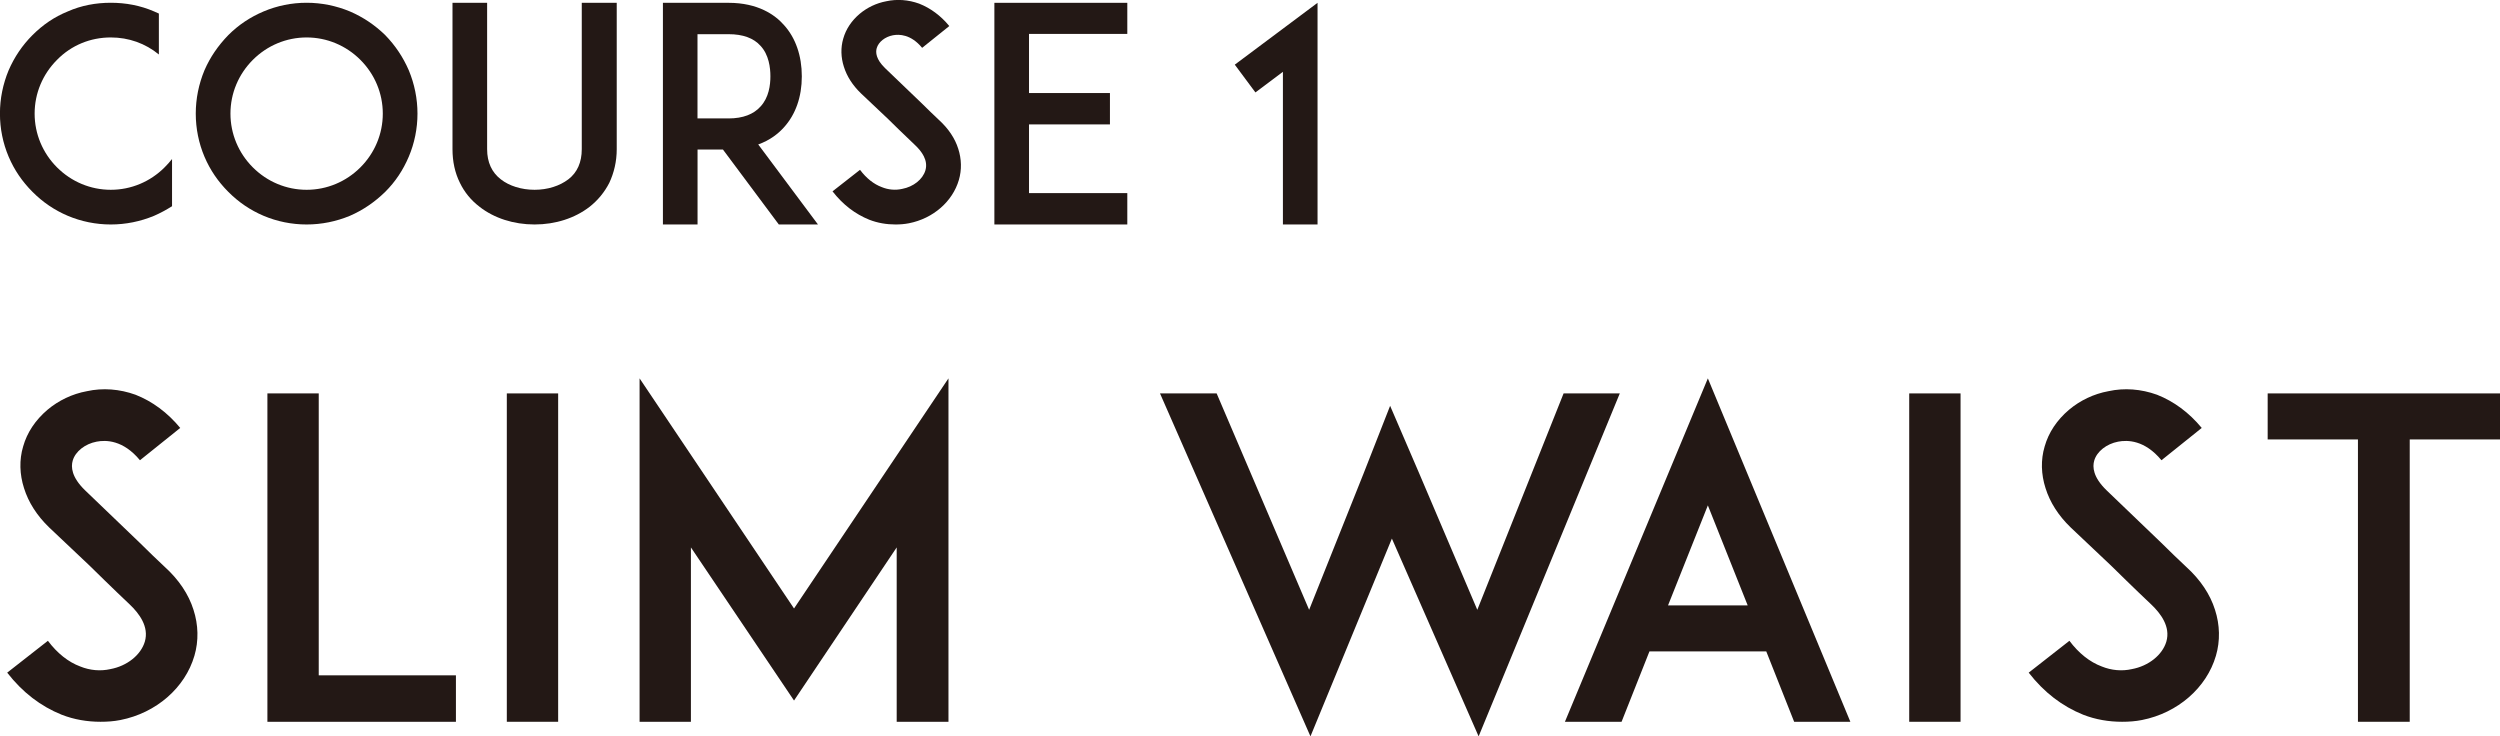 <?xml version="1.0" encoding="UTF-8"?>
<svg id="_レイヤー_2" data-name="レイヤー 2" xmlns="http://www.w3.org/2000/svg" viewBox="0 0 451.94 133.12">
  <defs>
    <style>
      .cls-1 {
        fill: #231815;
      }
    </style>
  </defs>
  <g id="_レイヤー_4" data-name="レイヤー 4">
    <g>
      <path class="cls-1" d="M35.14,118.56c-1.68,5.76-6.88,10.32-13.36,11.6-1.2.24-2.4.32-3.6.32-2.4,0-4.8-.4-7.04-1.28-3.76-1.52-7.04-4-9.84-7.6l7.36-5.76c1.68,2.24,3.68,3.84,5.84,4.64,1.76.72,3.68.88,5.44.48,3.04-.56,5.52-2.56,6.24-4.96.8-2.72-1.04-5.12-2.72-6.72-2.64-2.48-6.96-6.72-7.28-7.04l-7.28-6.88c-2.24-2.16-3.76-4.56-4.56-7.12-.8-2.48-.88-5.12-.16-7.52.72-2.56,2.24-4.8,4.4-6.64,2-1.68,4.48-2.88,7.12-3.36,2.88-.64,5.92-.4,8.8.64,3.04,1.2,5.76,3.2,8.08,6l-7.28,5.84c-3.04-3.68-6.16-3.68-7.84-3.36-2.08.4-3.84,1.76-4.32,3.44-.32,1.12-.24,2.96,2.24,5.36l9.92,9.52c1.44,1.44,3.2,3.12,4.48,4.32,2.56,2.32,4.32,4.96,5.2,7.76.88,2.72.96,5.6.16,8.32Z"/>
      <path class="cls-1" d="M82.42,130.48h-34.08v-59.36h9.28v50.96h24.8v8.4Z"/>
      <path class="cls-1" d="M91.62,130.48v-59.36h9.28v59.36h-9.28Z"/>
      <path class="cls-1" d="M162.1,130.48v-31.52l-18.56,27.68-18.64-27.68v31.52h-9.28v-62.08l27.92,41.6,27.92-41.6v62.08h-9.36Z"/>
      <path class="cls-1" d="M267.3,133.12l-15.68-35.76-14.72,35.76-27.2-62h10.24l16.72,39.12,9.84-24.64,4.8-12.24,5.2,12.08,10.56,24.8,15.6-39.12h10.16l-25.52,62Z"/>
      <path class="cls-1" d="M319.3,117.76h-21.12l-5.04,12.72h-10.24l25.84-62.08,25.76,62.08h-10.16l-5.04-12.72ZM315.94,109.44l-7.2-18.08-7.2,18.08h14.4Z"/>
      <path class="cls-1" d="M345.14,130.48v-59.36h9.28v59.36h-9.28Z"/>
      <path class="cls-1" d="M400.58,118.56c-1.68,5.76-6.88,10.32-13.36,11.6-1.2.24-2.4.32-3.6.32-2.4,0-4.8-.4-7.04-1.28-3.76-1.52-7.04-4-9.84-7.6l7.36-5.76c1.68,2.24,3.68,3.84,5.84,4.64,1.76.72,3.68.88,5.44.48,3.04-.56,5.52-2.56,6.24-4.96.8-2.72-1.04-5.12-2.72-6.72-2.64-2.48-6.96-6.72-7.28-7.04l-7.28-6.88c-2.24-2.16-3.76-4.56-4.56-7.12-.8-2.48-.88-5.12-.16-7.52.72-2.56,2.24-4.8,4.4-6.64,2-1.68,4.48-2.88,7.12-3.36,2.88-.64,5.92-.4,8.8.64,3.04,1.2,5.76,3.2,8.08,6l-7.28,5.84c-3.04-3.68-6.16-3.68-7.84-3.36-2.08.4-3.84,1.76-4.32,3.44-.32,1.12-.24,2.96,2.24,5.36l9.92,9.52c1.44,1.44,3.2,3.12,4.48,4.32,2.56,2.32,4.32,4.96,5.2,7.76.88,2.72.96,5.6.16,8.32Z"/>
      <path class="cls-1" d="M451.94,79.44h-16.32v51.04h-9.36v-51.04h-16.32v-8.32h42v8.32Z"/>
    </g>
    <g>
      <path class="cls-1" d="M31.1,37.28c-1.03.65-2.11,1.24-3.24,1.73-2.48,1.03-5.13,1.57-7.83,1.57s-5.35-.54-7.78-1.57c-2.43-1.03-4.54-2.48-6.37-4.32-1.84-1.84-3.29-3.94-4.32-6.37-1.03-2.43-1.57-5.08-1.57-7.78s.54-5.35,1.57-7.83c1.03-2.38,2.48-4.54,4.32-6.37,1.84-1.84,3.94-3.29,6.37-4.27,2.43-1.08,5.08-1.57,7.78-1.57s5.35.49,7.83,1.57c.27.11.59.27.86.38v7.4c-2.43-2-5.45-3.08-8.69-3.08-3.67,0-7.13,1.4-9.72,4.05-2.59,2.59-4.05,6.05-4.05,9.72s1.46,7.13,4.05,9.72c2.59,2.59,6.05,4.05,9.72,4.05s7.13-1.46,9.72-4.05c.49-.49.92-.97,1.35-1.51v8.53Z"/>
      <path class="cls-1" d="M47.65,39.01c-2.43-1.03-4.54-2.48-6.37-4.32-1.84-1.84-3.29-3.94-4.32-6.37-1.03-2.43-1.57-5.08-1.57-7.78s.54-5.35,1.57-7.83c1.03-2.38,2.48-4.48,4.32-6.37,1.84-1.84,3.94-3.24,6.37-4.27,2.43-1.03,5.08-1.57,7.78-1.57s5.35.54,7.83,1.57c2.38,1.03,4.48,2.43,6.37,4.27,1.84,1.89,3.24,4,4.27,6.37,1.03,2.48,1.57,5.13,1.57,7.83s-.54,5.35-1.57,7.78c-1.03,2.43-2.43,4.54-4.27,6.37-1.89,1.84-4,3.29-6.37,4.32-2.48,1.03-5.13,1.57-7.83,1.57s-5.35-.54-7.78-1.57ZM45.71,10.82c-2.59,2.59-4.05,6.05-4.05,9.72s1.46,7.13,4.05,9.72c2.59,2.59,6.05,4.05,9.72,4.05s7.13-1.46,9.72-4.05c2.59-2.59,4.05-6.05,4.05-9.72s-1.46-7.13-4.05-9.72c-2.59-2.59-6.05-4.05-9.72-4.05s-7.13,1.46-9.72,4.05Z"/>
      <path class="cls-1" d="M86.71,37.39c-1.57-1.19-2.75-2.65-3.56-4.32-.92-1.84-1.35-3.89-1.35-6.1V.51h6.26v26.46c0,2.38.86,4.21,2.48,5.45,1.51,1.19,3.73,1.89,6.1,1.89s4.54-.7,6.1-1.89c1.62-1.24,2.43-3.08,2.43-5.45V.51h6.32v26.46c0,2.21-.49,4.27-1.35,6.1-.86,1.67-2.05,3.13-3.56,4.32-2.65,2.05-6.16,3.19-9.94,3.19s-7.29-1.13-9.94-3.19Z"/>
      <path class="cls-1" d="M147.86,40.58h-7.07l-10.1-13.55h-4.59v13.55h-6.26V.51h11.88c5.29,0,8.37,2.16,9.99,4,2.11,2.32,3.24,5.56,3.24,9.29s-1.13,6.91-3.24,9.23c-.97,1.08-2.48,2.32-4.64,3.08l10.8,14.47ZM131.71,21.41c2.59,0,4.54-.76,5.78-2.16,1.51-1.62,1.78-3.89,1.78-5.45s-.27-3.89-1.78-5.51c-1.24-1.4-3.19-2.11-5.78-2.11h-5.62v15.23h5.62Z"/>
      <path class="cls-1" d="M173.34,32.53c-1.13,3.89-4.64,6.97-9.02,7.83-.81.16-1.62.22-2.43.22-1.62,0-3.24-.27-4.75-.86-2.54-1.03-4.75-2.7-6.64-5.13l4.97-3.89c1.13,1.51,2.48,2.59,3.94,3.13,1.19.49,2.48.59,3.67.32,2.05-.38,3.73-1.73,4.21-3.35.54-1.84-.7-3.46-1.84-4.54-1.78-1.67-4.7-4.54-4.91-4.75l-4.91-4.64c-1.51-1.46-2.54-3.08-3.08-4.81-.54-1.67-.59-3.46-.11-5.08.49-1.73,1.51-3.24,2.97-4.48,1.35-1.13,3.02-1.94,4.81-2.27,1.94-.43,4-.27,5.94.43,2.05.81,3.89,2.16,5.45,4.05l-4.91,3.94c-2.05-2.48-4.16-2.48-5.29-2.27-1.4.27-2.59,1.19-2.92,2.32-.22.76-.16,2,1.51,3.62l6.7,6.43c.97.97,2.16,2.11,3.02,2.92,1.73,1.57,2.92,3.35,3.51,5.24.59,1.84.65,3.78.11,5.62Z"/>
      <path class="cls-1" d="M186.02,16.82h14.63v5.67h-14.63v12.42h17.77v5.67h-24.03V.51h24.03v5.62h-17.77v10.69Z"/>
      <path class="cls-1" d="M231.92,40.58V12.98l-4.97,3.73-3.73-5.02,14.96-11.18v40.07h-6.26Z"/>
    </g>
  </g>
</svg>